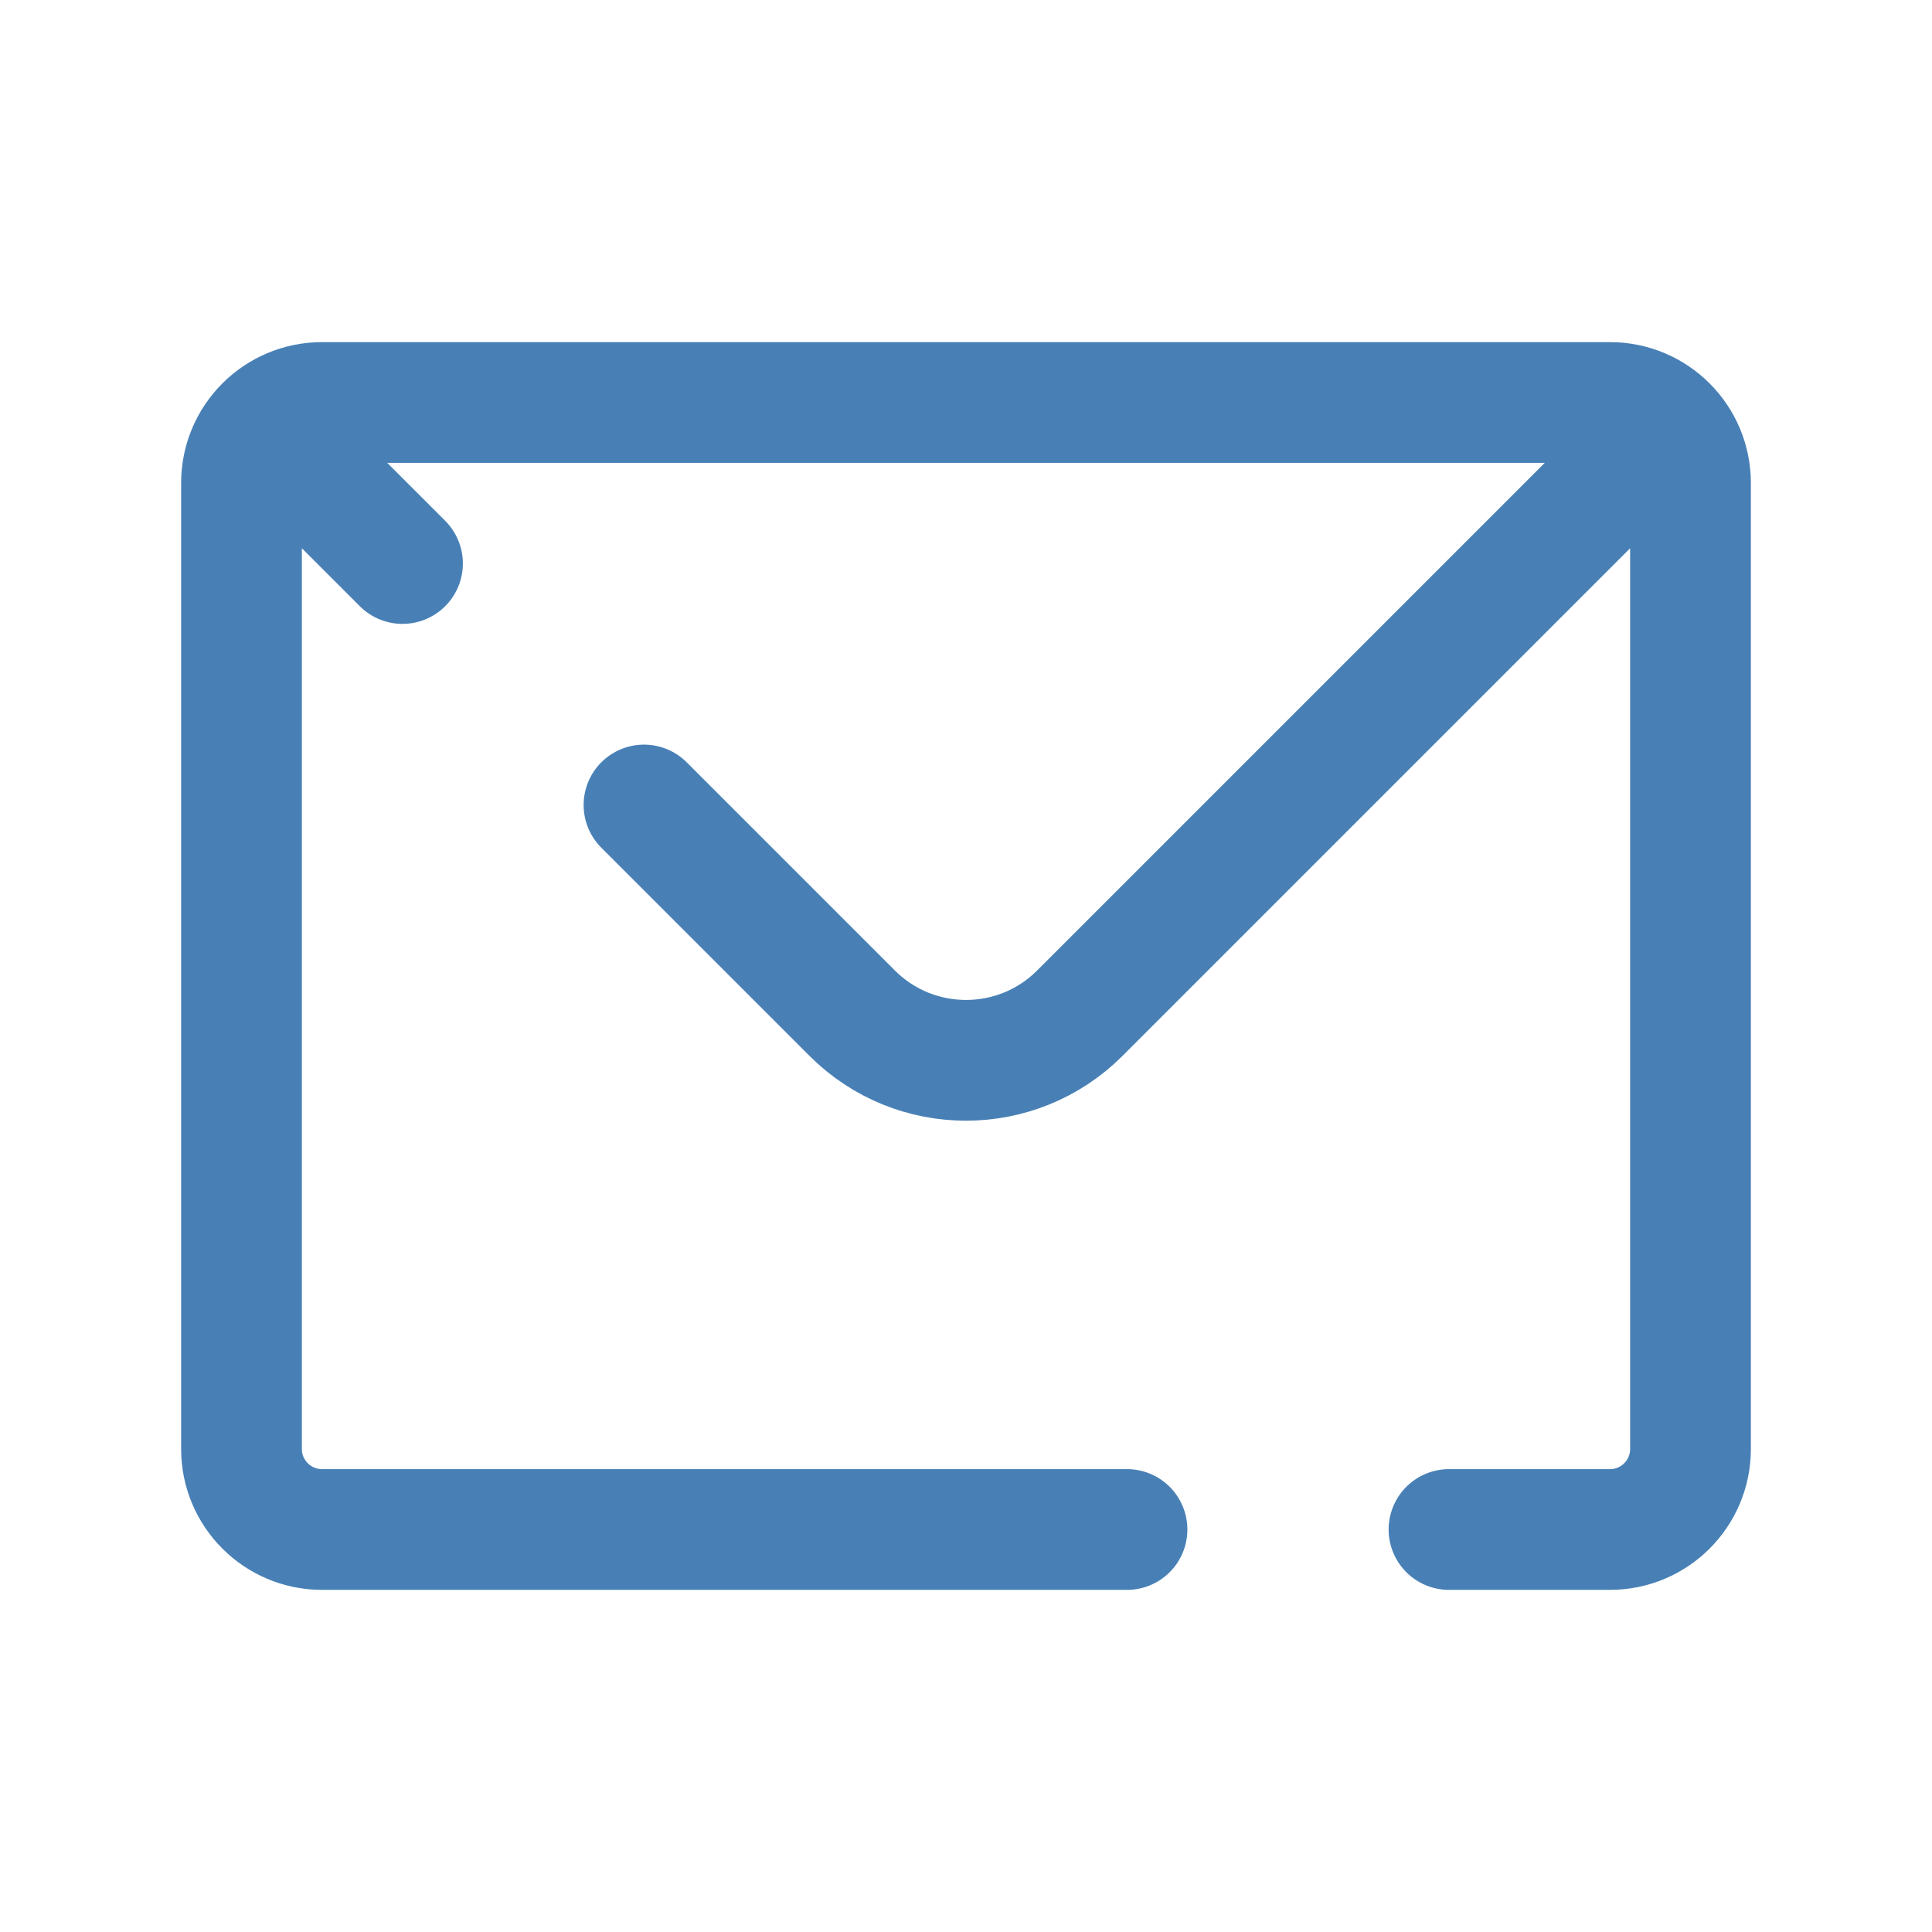 <!DOCTYPE svg PUBLIC "-//W3C//DTD SVG 1.1//EN" "http://www.w3.org/Graphics/SVG/1.1/DTD/svg11.dtd">
<!-- Uploaded to: SVG Repo, www.svgrepo.com, Transformed by: SVG Repo Mixer Tools -->
<svg width="800px" height="800px" viewBox="0 0 24 24" fill="none" xmlns="http://www.w3.org/2000/svg">
<g id="SVGRepo_bgCarrier" stroke-width="0"/>
<g id="SVGRepo_tracerCarrier" stroke-linecap="round" stroke-linejoin="round"/>
<g id="SVGRepo_iconCarrier"> <path d="M3.293 5.293C3.474 5.112 3.724 5 4 5H20C20.276 5 20.526 5.112 20.707 5.293M3.293 5.293C3.112 5.474 3 5.724 3 6V18C3 18.552 3.448 19 4 19H14M3.293 5.293L5 7M20.707 5.293C20.888 5.474 21 5.724 21 6V18C21 18.552 20.552 19 20 19H18M20.707 5.293L13.414 12.586C12.633 13.367 11.367 13.367 10.586 12.586L8 10" stroke="#4880b6" stroke-width="1.5" stroke-linecap="round" stroke-linejoin="round"/> </g>
</svg>